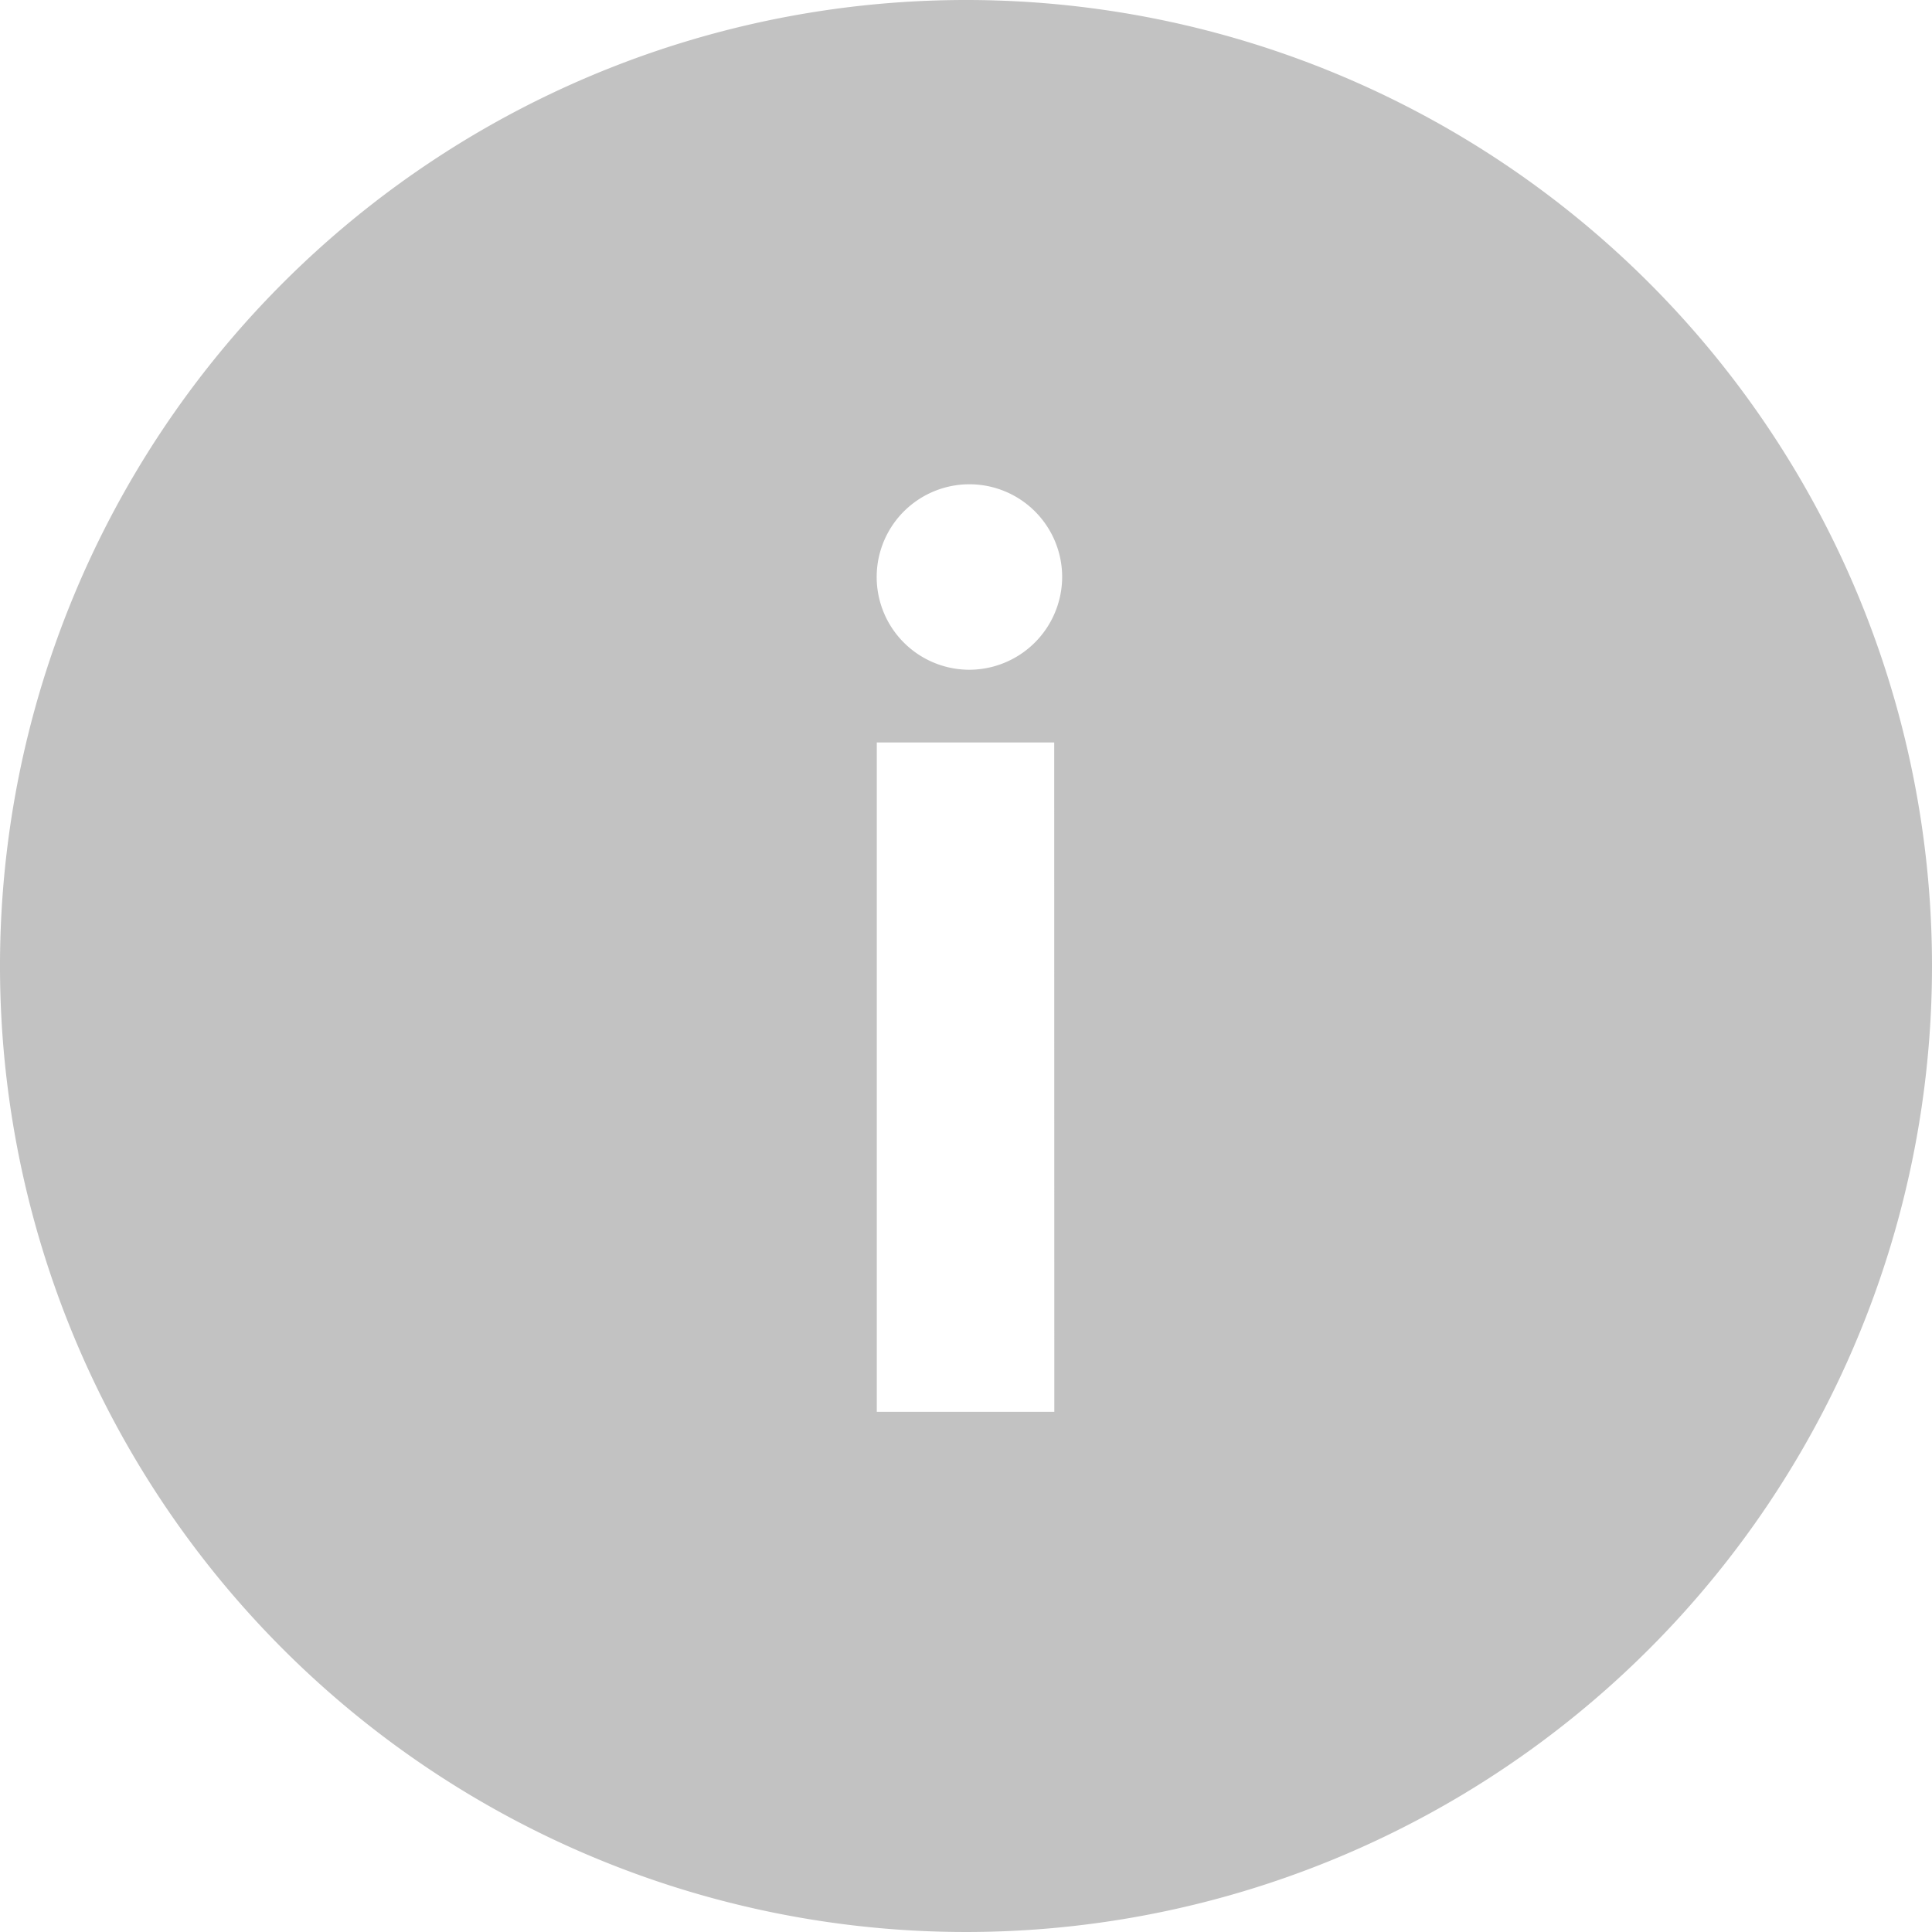 <svg xmlns="http://www.w3.org/2000/svg" width="17.5" height="17.5" viewBox="0 0 17.5 17.5">
  <path id="info-circle-grey-icon" d="M12.125,3.375a8.75,8.75,0,1,0,8.75,8.75A8.749,8.749,0,0,0,12.125,3.375Zm.8,12.788H11.317V10.1h1.607Zm-.8-6.722a.84.84,0,1,1,.871-.841A.843.843,0,0,1,12.121,9.441Z" transform="translate(-3.375 -3.375)" fill="#c2c2c2"/>
</svg>
